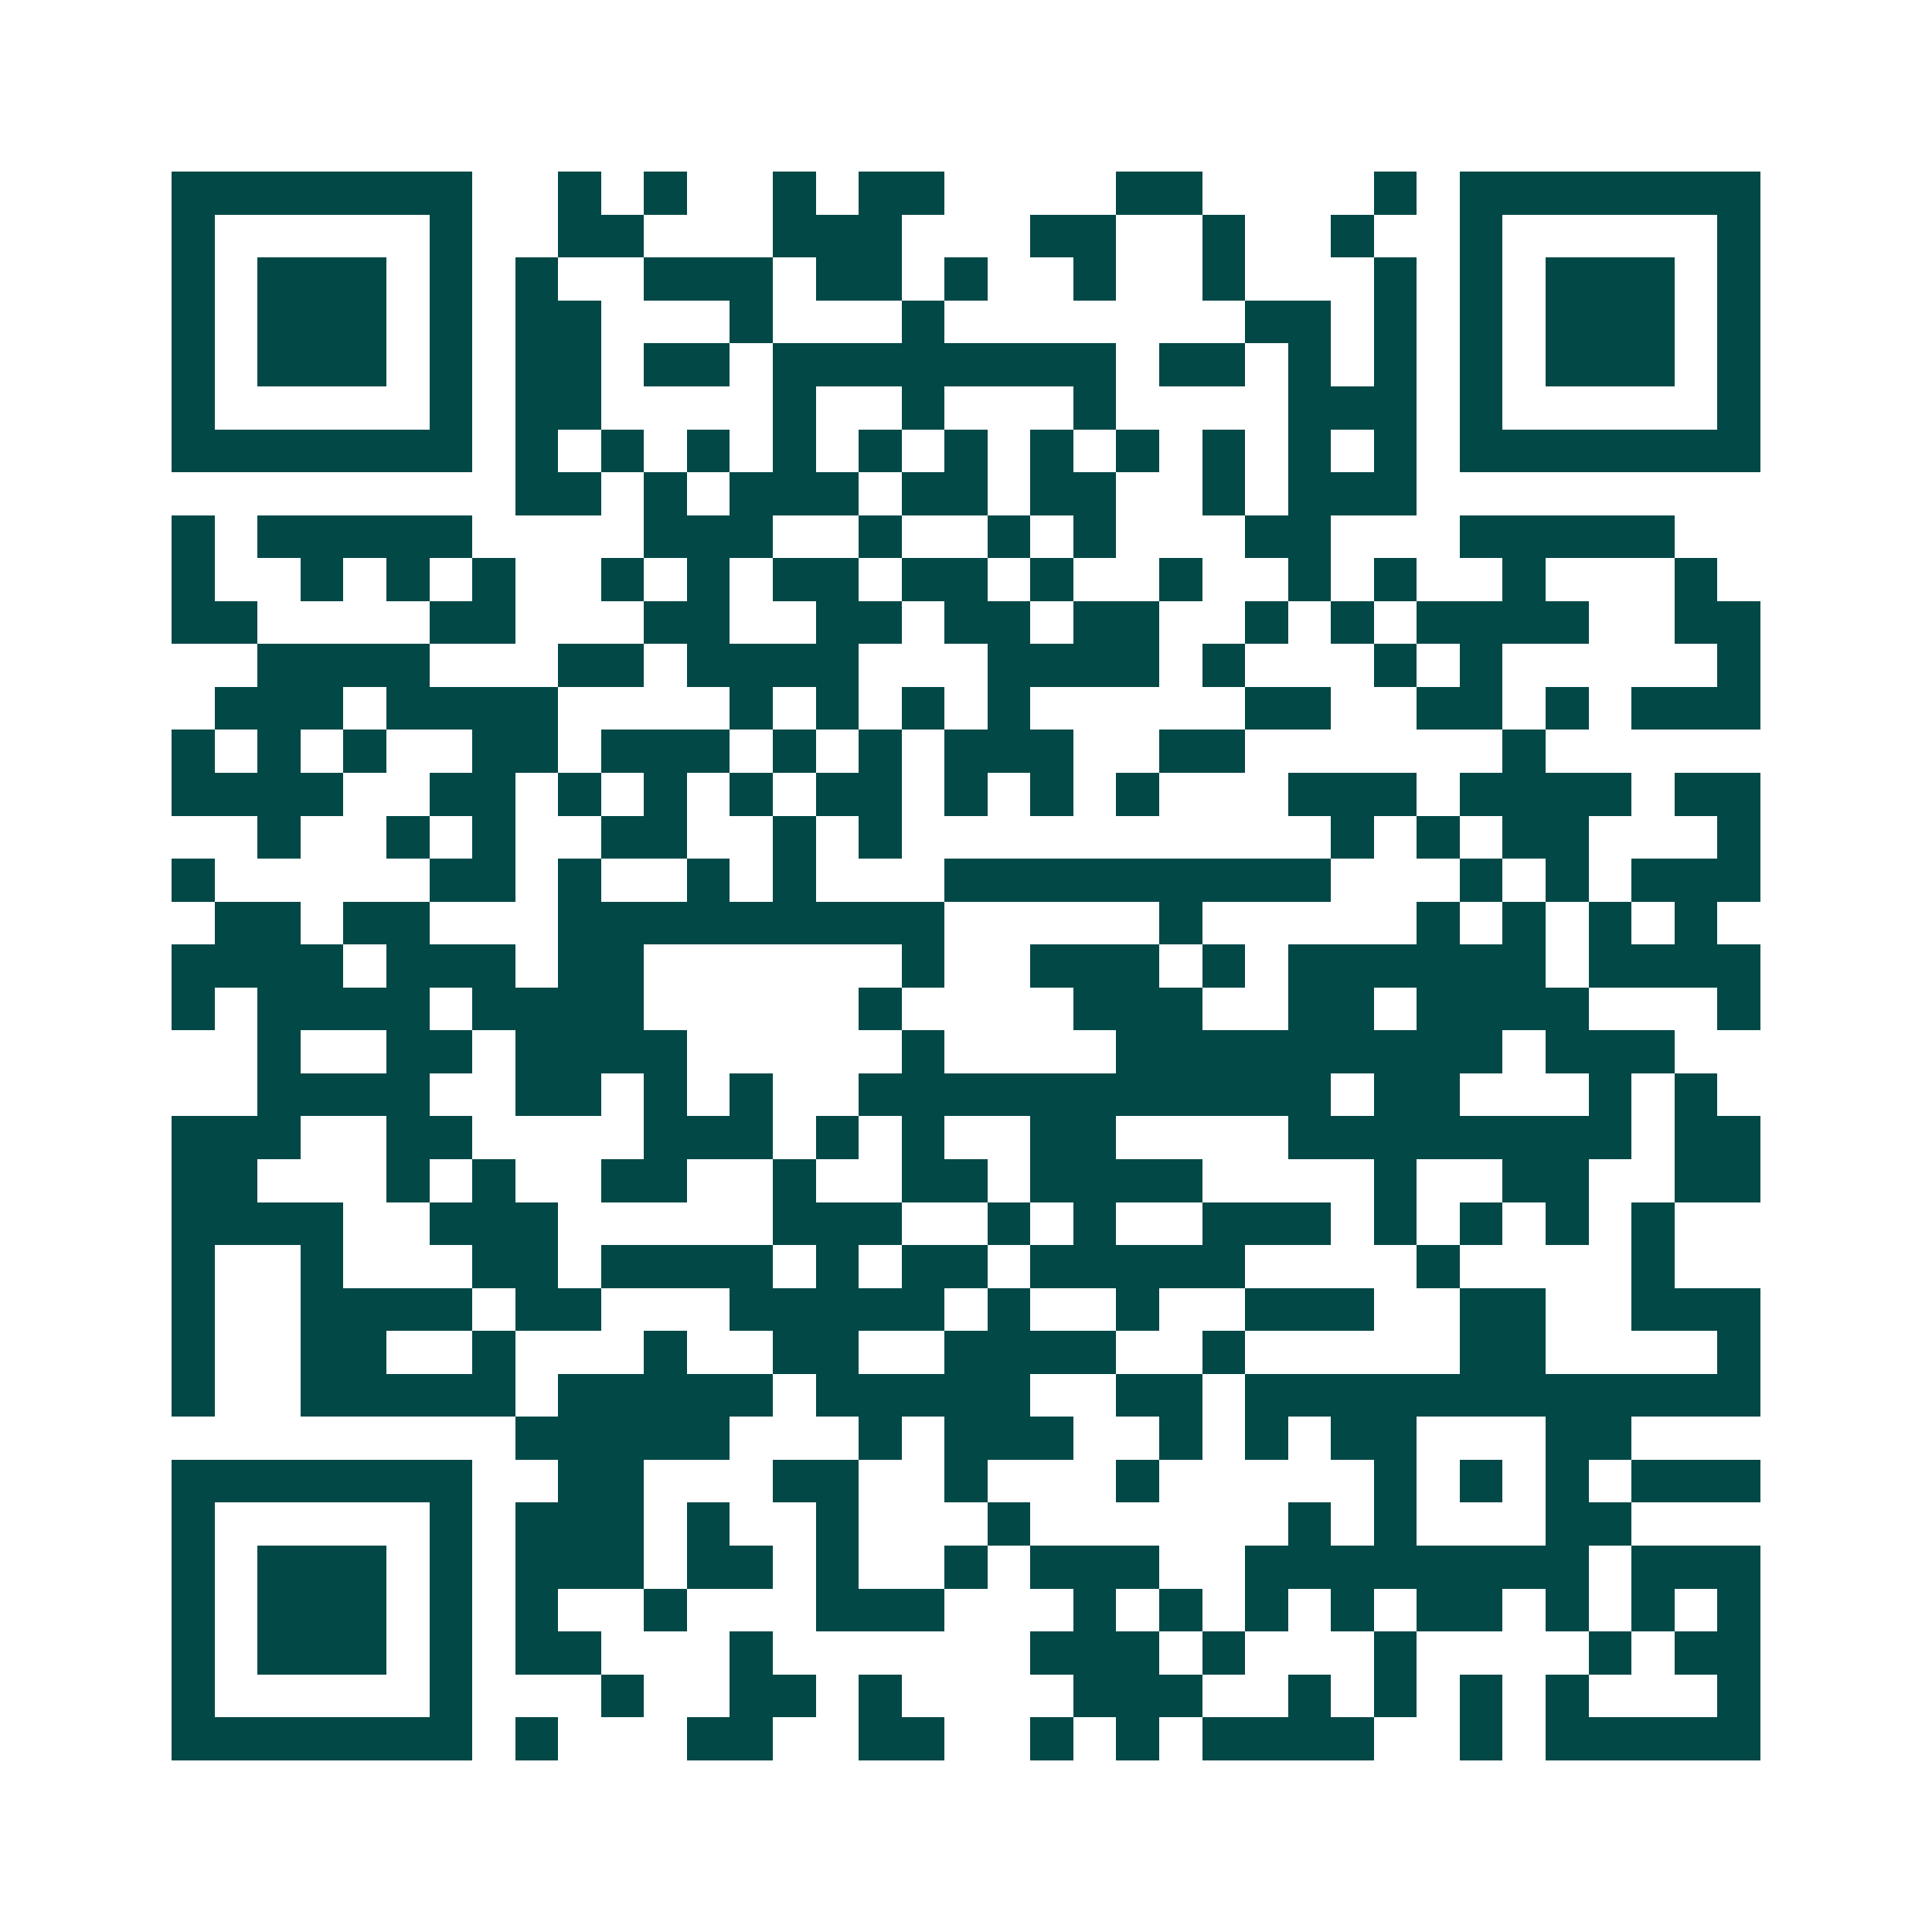 <svg xmlns="http://www.w3.org/2000/svg" width="200" height="200" viewBox="0 0 45 45" shape-rendering="crispEdges"><path fill="#ffffff" d="M0 0h45v45H0z"/><path stroke="#014847" d="M4 4.5h7m2 0h1m1 0h1m2 0h1m1 0h2m4 0h2m4 0h1m1 0h7M4 5.5h1m5 0h1m2 0h2m3 0h3m3 0h2m2 0h1m2 0h1m2 0h1m5 0h1M4 6.5h1m1 0h3m1 0h1m1 0h1m2 0h3m1 0h2m1 0h1m2 0h1m2 0h1m3 0h1m1 0h1m1 0h3m1 0h1M4 7.5h1m1 0h3m1 0h1m1 0h2m3 0h1m3 0h1m7 0h2m1 0h1m1 0h1m1 0h3m1 0h1M4 8.5h1m1 0h3m1 0h1m1 0h2m1 0h2m1 0h8m1 0h2m1 0h1m1 0h1m1 0h1m1 0h3m1 0h1M4 9.5h1m5 0h1m1 0h2m4 0h1m2 0h1m3 0h1m4 0h3m1 0h1m5 0h1M4 10.5h7m1 0h1m1 0h1m1 0h1m1 0h1m1 0h1m1 0h1m1 0h1m1 0h1m1 0h1m1 0h1m1 0h1m1 0h7M12 11.5h2m1 0h1m1 0h3m1 0h2m1 0h2m2 0h1m1 0h3M4 12.5h1m1 0h5m4 0h3m2 0h1m2 0h1m1 0h1m3 0h2m3 0h5M4 13.5h1m2 0h1m1 0h1m1 0h1m2 0h1m1 0h1m1 0h2m1 0h2m1 0h1m2 0h1m2 0h1m1 0h1m2 0h1m3 0h1M4 14.5h2m4 0h2m3 0h2m2 0h2m1 0h2m1 0h2m2 0h1m1 0h1m1 0h4m2 0h2M6 15.5h4m3 0h2m1 0h4m3 0h4m1 0h1m3 0h1m1 0h1m5 0h1M5 16.5h3m1 0h4m4 0h1m1 0h1m1 0h1m1 0h1m5 0h2m2 0h2m1 0h1m1 0h3M4 17.5h1m1 0h1m1 0h1m2 0h2m1 0h3m1 0h1m1 0h1m1 0h3m2 0h2m6 0h1M4 18.5h4m2 0h2m1 0h1m1 0h1m1 0h1m1 0h2m1 0h1m1 0h1m1 0h1m3 0h3m1 0h4m1 0h2M6 19.5h1m2 0h1m1 0h1m2 0h2m2 0h1m1 0h1m10 0h1m1 0h1m1 0h2m3 0h1M4 20.5h1m5 0h2m1 0h1m2 0h1m1 0h1m3 0h9m3 0h1m1 0h1m1 0h3M5 21.5h2m1 0h2m3 0h9m5 0h1m5 0h1m1 0h1m1 0h1m1 0h1M4 22.5h4m1 0h3m1 0h2m6 0h1m2 0h3m1 0h1m1 0h6m1 0h4M4 23.5h1m1 0h4m1 0h4m5 0h1m4 0h3m2 0h2m1 0h4m3 0h1M6 24.5h1m2 0h2m1 0h4m5 0h1m4 0h9m1 0h3M6 25.5h4m2 0h2m1 0h1m1 0h1m2 0h11m1 0h2m3 0h1m1 0h1M4 26.5h3m2 0h2m4 0h3m1 0h1m1 0h1m2 0h2m4 0h8m1 0h2M4 27.5h2m3 0h1m1 0h1m2 0h2m2 0h1m2 0h2m1 0h4m4 0h1m2 0h2m2 0h2M4 28.5h4m2 0h3m5 0h3m2 0h1m1 0h1m2 0h3m1 0h1m1 0h1m1 0h1m1 0h1M4 29.5h1m2 0h1m3 0h2m1 0h4m1 0h1m1 0h2m1 0h5m4 0h1m4 0h1M4 30.5h1m2 0h4m1 0h2m3 0h5m1 0h1m2 0h1m2 0h3m2 0h2m2 0h3M4 31.5h1m2 0h2m2 0h1m3 0h1m2 0h2m2 0h4m2 0h1m5 0h2m4 0h1M4 32.5h1m2 0h5m1 0h5m1 0h5m2 0h2m1 0h12M12 33.5h5m3 0h1m1 0h3m2 0h1m1 0h1m1 0h2m3 0h2M4 34.5h7m2 0h2m3 0h2m2 0h1m3 0h1m5 0h1m1 0h1m1 0h1m1 0h3M4 35.5h1m5 0h1m1 0h3m1 0h1m2 0h1m3 0h1m6 0h1m1 0h1m3 0h2M4 36.5h1m1 0h3m1 0h1m1 0h3m1 0h2m1 0h1m2 0h1m1 0h3m2 0h8m1 0h3M4 37.5h1m1 0h3m1 0h1m1 0h1m2 0h1m3 0h3m3 0h1m1 0h1m1 0h1m1 0h1m1 0h2m1 0h1m1 0h1m1 0h1M4 38.5h1m1 0h3m1 0h1m1 0h2m3 0h1m6 0h3m1 0h1m3 0h1m4 0h1m1 0h2M4 39.5h1m5 0h1m3 0h1m2 0h2m1 0h1m4 0h3m2 0h1m1 0h1m1 0h1m1 0h1m3 0h1M4 40.5h7m1 0h1m3 0h2m2 0h2m2 0h1m1 0h1m1 0h4m2 0h1m1 0h5"/></svg>
